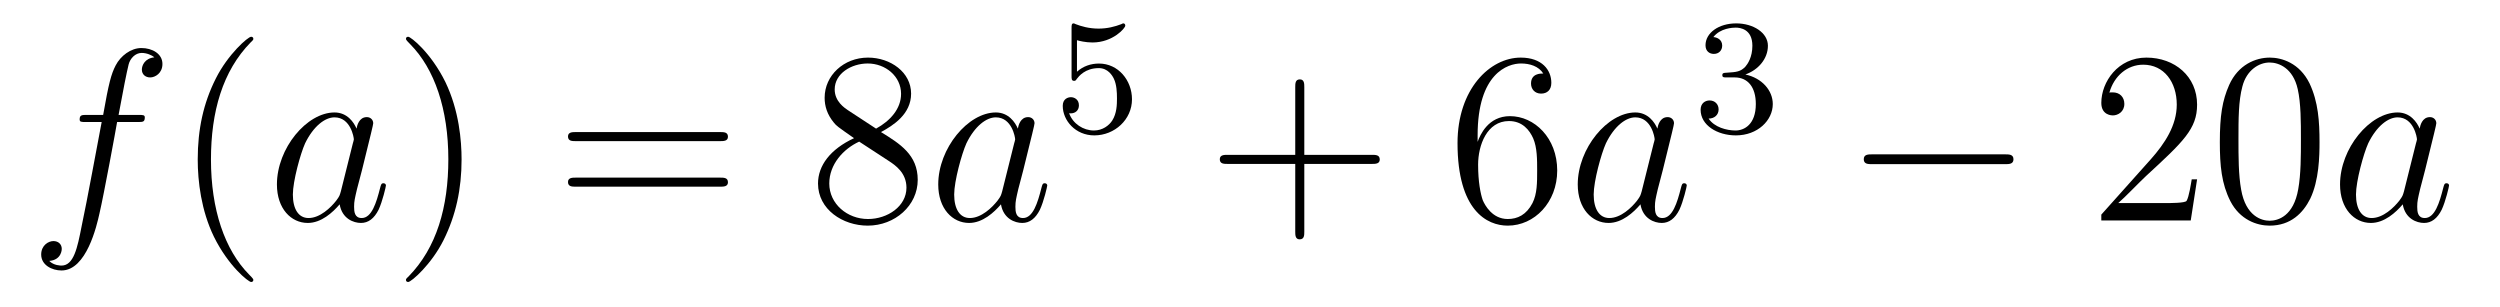 <?xml version='1.0'?>
<!-- This file was generated by dvisvgm 1.14.1 -->
<svg height='15pt' version='1.1' viewBox='0 -15 122 15' width='122pt' xmlns='http://www.w3.org/2000/svg' xmlns:xlink='http://www.w3.org/1999/xlink'>
<g id='page1'>
<g transform='matrix(1 0 0 1 -127 650)'>
<path d='M133.732 -659.046C133.971 -659.046 134.066 -659.046 134.066 -659.273C134.066 -659.392 133.971 -659.392 133.755 -659.392H132.787C133.014 -660.623 133.182 -661.472 133.277 -661.855C133.349 -662.142 133.6 -662.417 133.911 -662.417C134.162 -662.417 134.413 -662.309 134.532 -662.202C134.066 -662.154 133.923 -661.807 133.923 -661.604C133.923 -661.365 134.102 -661.221 134.329 -661.221C134.568 -661.221 134.927 -661.424 134.927 -661.879C134.927 -662.381 134.425 -662.656 133.899 -662.656C133.385 -662.656 132.883 -662.273 132.644 -661.807C132.428 -661.388 132.309 -660.958 132.034 -659.392H131.233C131.006 -659.392 130.887 -659.392 130.887 -659.177C130.887 -659.046 130.958 -659.046 131.197 -659.046H131.962C131.747 -657.934 131.257 -655.232 130.982 -653.953C130.779 -652.913 130.6 -652.04 130.002 -652.04C129.966 -652.04 129.619 -652.04 129.404 -652.267C130.014 -652.315 130.014 -652.841 130.014 -652.853C130.014 -653.092 129.834 -653.236 129.608 -653.236C129.368 -653.236 129.01 -653.032 129.01 -652.578C129.01 -652.064 129.536 -651.801 130.002 -651.801C131.221 -651.801 131.723 -653.989 131.855 -654.587C132.07 -655.507 132.656 -658.687 132.715 -659.046H133.732Z' fill-rule='evenodd'/>
<path d='M139.363 -651.335C139.363 -651.371 139.363 -651.395 139.16 -651.598C137.964 -652.806 137.295 -654.778 137.295 -657.217C137.295 -659.536 137.857 -661.532 139.243 -662.943C139.363 -663.05 139.363 -663.074 139.363 -663.11C139.363 -663.182 139.303 -663.206 139.255 -663.206C139.1 -663.206 138.12 -662.345 137.534 -661.173C136.924 -659.966 136.649 -658.687 136.649 -657.217C136.649 -656.152 136.817 -654.73 137.438 -653.451C138.143 -652.017 139.124 -651.239 139.255 -651.239C139.303 -651.239 139.363 -651.263 139.363 -651.335Z' fill-rule='evenodd'/>
<path d='M143.634 -655.662C143.575 -655.459 143.575 -655.435 143.407 -655.208C143.145 -654.873 142.619 -654.36 142.057 -654.36C141.566 -654.36 141.292 -654.802 141.292 -655.507C141.292 -656.165 141.662 -657.503 141.889 -658.006C142.296 -658.842 142.858 -659.273 143.324 -659.273C144.113 -659.273 144.268 -658.293 144.268 -658.197C144.268 -658.185 144.232 -658.029 144.22 -658.006L143.634 -655.662ZM144.399 -658.723C144.268 -659.033 143.946 -659.512 143.324 -659.512C141.973 -659.512 140.514 -657.767 140.514 -655.997C140.514 -654.814 141.208 -654.12 142.021 -654.12C142.678 -654.12 143.24 -654.634 143.575 -655.029C143.694 -654.324 144.256 -654.12 144.615 -654.12C144.974 -654.12 145.26 -654.336 145.476 -654.766C145.667 -655.173 145.834 -655.902 145.834 -655.949C145.834 -656.009 145.786 -656.057 145.715 -656.057C145.607 -656.057 145.595 -655.997 145.547 -655.818C145.368 -655.113 145.141 -654.36 144.651 -654.36C144.304 -654.36 144.28 -654.67 144.28 -654.909C144.28 -655.184 144.316 -655.316 144.424 -655.782C144.507 -656.081 144.567 -656.344 144.663 -656.691C145.105 -658.484 145.213 -658.914 145.213 -658.986C145.213 -659.153 145.081 -659.285 144.902 -659.285C144.519 -659.285 144.424 -658.866 144.399 -658.723Z' fill-rule='evenodd'/>
<path d='M149.525 -657.217C149.525 -658.125 149.405 -659.607 148.736 -660.994C148.03 -662.428 147.05 -663.206 146.919 -663.206C146.871 -663.206 146.811 -663.182 146.811 -663.11C146.811 -663.074 146.811 -663.05 147.014 -662.847C148.21 -661.64 148.879 -659.667 148.879 -657.228C148.879 -654.909 148.317 -652.913 146.931 -651.502C146.811 -651.395 146.811 -651.371 146.811 -651.335C146.811 -651.263 146.871 -651.239 146.919 -651.239C147.074 -651.239 148.054 -652.1 148.64 -653.272C149.25 -654.491 149.525 -655.782 149.525 -657.217Z' fill-rule='evenodd'/>
<path d='M162.141 -658.113C162.308 -658.113 162.524 -658.113 162.524 -658.328C162.524 -658.555 162.321 -658.555 162.141 -658.555H155.1C154.933 -658.555 154.718 -658.555 154.718 -658.34C154.718 -658.113 154.921 -658.113 155.1 -658.113H162.141ZM162.141 -655.89C162.308 -655.89 162.524 -655.89 162.524 -656.105C162.524 -656.332 162.321 -656.332 162.141 -656.332H155.1C154.933 -656.332 154.718 -656.332 154.718 -656.117C154.718 -655.89 154.921 -655.89 155.1 -655.89H162.141Z' fill-rule='evenodd'/>
<path d='M169.992 -658.555C170.589 -658.878 171.462 -659.428 171.462 -660.432C171.462 -661.472 170.458 -662.189 169.358 -662.189C168.175 -662.189 167.242 -661.317 167.242 -660.229C167.242 -659.823 167.362 -659.416 167.697 -659.01C167.828 -658.854 167.84 -658.842 168.677 -658.257C167.517 -657.719 166.919 -656.918 166.919 -656.045C166.919 -654.778 168.127 -653.989 169.346 -653.989C170.673 -653.989 171.785 -654.969 171.785 -656.224C171.785 -657.444 170.924 -657.982 169.992 -658.555ZM168.366 -659.631C168.211 -659.739 167.733 -660.05 167.733 -660.635C167.733 -661.413 168.545 -661.902 169.346 -661.902C170.207 -661.902 170.972 -661.281 170.972 -660.42C170.972 -659.691 170.446 -659.105 169.752 -658.723L168.366 -659.631ZM168.928 -658.089L170.374 -657.145C170.685 -656.942 171.235 -656.571 171.235 -655.842C171.235 -654.933 170.314 -654.312 169.358 -654.312C168.342 -654.312 167.469 -655.053 167.469 -656.045C167.469 -656.977 168.151 -657.731 168.928 -658.089Z' fill-rule='evenodd'/>
<path d='M175.906 -655.662C175.847 -655.459 175.847 -655.435 175.679 -655.208C175.416 -654.873 174.891 -654.36 174.329 -654.36C173.838 -654.36 173.564 -654.802 173.564 -655.507C173.564 -656.165 173.934 -657.503 174.161 -658.006C174.568 -658.842 175.13 -659.273 175.596 -659.273C176.385 -659.273 176.54 -658.293 176.54 -658.197C176.54 -658.185 176.504 -658.029 176.492 -658.006L175.906 -655.662ZM176.671 -658.723C176.54 -659.033 176.217 -659.512 175.596 -659.512C174.245 -659.512 172.786 -657.767 172.786 -655.997C172.786 -654.814 173.48 -654.12 174.293 -654.12C174.95 -654.12 175.512 -654.634 175.847 -655.029C175.966 -654.324 176.528 -654.12 176.887 -654.12S177.532 -654.336 177.747 -654.766C177.939 -655.173 178.106 -655.902 178.106 -655.949C178.106 -656.009 178.058 -656.057 177.986 -656.057C177.879 -656.057 177.867 -655.997 177.819 -655.818C177.64 -655.113 177.413 -654.36 176.923 -654.36C176.576 -654.36 176.552 -654.67 176.552 -654.909C176.552 -655.184 176.588 -655.316 176.695 -655.782C176.779 -656.081 176.839 -656.344 176.934 -656.691C177.377 -658.484 177.485 -658.914 177.485 -658.986C177.485 -659.153 177.353 -659.285 177.174 -659.285C176.791 -659.285 176.695 -658.866 176.671 -658.723Z' fill-rule='evenodd'/>
<path d='M179.556 -663.038C179.659 -663.006 179.978 -662.927 180.312 -662.927C181.309 -662.927 181.914 -663.628 181.914 -663.747C181.914 -663.835 181.858 -663.859 181.818 -663.859C181.803 -663.859 181.787 -663.859 181.715 -663.819C181.404 -663.7 181.038 -663.604 180.608 -663.604C180.137 -663.604 179.747 -663.723 179.5 -663.819C179.42 -663.859 179.404 -663.859 179.396 -663.859C179.292 -663.859 179.292 -663.771 179.292 -663.628V-661.293C179.292 -661.15 179.292 -661.054 179.42 -661.054C179.484 -661.054 179.508 -661.086 179.547 -661.15C179.643 -661.269 179.946 -661.676 180.623 -661.676C181.07 -661.676 181.285 -661.309 181.357 -661.158C181.492 -660.871 181.508 -660.504 181.508 -660.193C181.508 -659.899 181.5 -659.468 181.277 -659.118C181.125 -658.879 180.807 -658.632 180.384 -658.632C179.866 -658.632 179.356 -658.958 179.173 -659.476C179.197 -659.468 179.245 -659.468 179.253 -659.468C179.476 -659.468 179.651 -659.612 179.651 -659.859C179.651 -660.154 179.42 -660.257 179.261 -660.257C179.117 -660.257 178.862 -660.177 178.862 -659.835C178.862 -659.118 179.484 -658.393 180.4 -658.393C181.396 -658.393 182.241 -659.166 182.241 -660.154C182.241 -661.078 181.572 -661.899 180.631 -661.899C180.233 -661.899 179.858 -661.771 179.556 -661.5V-663.038Z' fill-rule='evenodd'/>
<path d='M190.65 -657.001H193.949C194.117 -657.001 194.332 -657.001 194.332 -657.217C194.332 -657.444 194.129 -657.444 193.949 -657.444H190.65V-660.743C190.65 -660.91 190.65 -661.126 190.434 -661.126C190.208 -661.126 190.208 -660.922 190.208 -660.743V-657.444H186.908C186.741 -657.444 186.526 -657.444 186.526 -657.228C186.526 -657.001 186.729 -657.001 186.908 -657.001H190.208V-653.702C190.208 -653.535 190.208 -653.32 190.422 -653.32C190.65 -653.32 190.65 -653.523 190.65 -653.702V-657.001Z' fill-rule='evenodd'/>
<path d='M199.108 -658.4C199.108 -661.424 200.578 -661.902 201.223 -661.902C201.654 -661.902 202.084 -661.771 202.312 -661.413C202.168 -661.413 201.714 -661.413 201.714 -660.922C201.714 -660.659 201.893 -660.432 202.204 -660.432C202.502 -660.432 202.705 -660.612 202.705 -660.958C202.705 -661.58 202.252 -662.189 201.211 -662.189C199.705 -662.189 198.127 -660.648 198.127 -658.017C198.127 -654.73 199.562 -653.989 200.578 -653.989C201.881 -653.989 202.992 -655.125 202.992 -656.679C202.992 -658.268 201.881 -659.332 200.686 -659.332C199.621 -659.332 199.228 -658.412 199.108 -658.077V-658.4ZM200.578 -654.312C199.825 -654.312 199.466 -654.981 199.358 -655.232C199.25 -655.543 199.132 -656.129 199.132 -656.966C199.132 -657.91 199.562 -659.093 200.638 -659.093C201.295 -659.093 201.642 -658.651 201.821 -658.245C202.013 -657.802 202.013 -657.205 202.013 -656.691C202.013 -656.081 202.013 -655.543 201.785 -655.089C201.486 -654.515 201.056 -654.312 200.578 -654.312Z' fill-rule='evenodd'/>
<path d='M207.114 -655.662C207.054 -655.459 207.054 -655.435 206.887 -655.208C206.624 -654.873 206.099 -654.36 205.536 -654.36C205.046 -654.36 204.772 -654.802 204.772 -655.507C204.772 -656.165 205.141 -657.503 205.369 -658.006C205.776 -658.842 206.338 -659.273 206.803 -659.273C207.593 -659.273 207.748 -658.293 207.748 -658.197C207.748 -658.185 207.712 -658.029 207.7 -658.006L207.114 -655.662ZM207.88 -658.723C207.748 -659.033 207.425 -659.512 206.803 -659.512C205.453 -659.512 203.994 -657.767 203.994 -655.997C203.994 -654.814 204.688 -654.12 205.5 -654.12C206.158 -654.12 206.72 -654.634 207.054 -655.029C207.174 -654.324 207.736 -654.12 208.094 -654.12C208.453 -654.12 208.74 -654.336 208.955 -654.766C209.147 -655.173 209.314 -655.902 209.314 -655.949C209.314 -656.009 209.266 -656.057 209.195 -656.057C209.087 -656.057 209.075 -655.997 209.027 -655.818C208.848 -655.113 208.62 -654.36 208.13 -654.36C207.784 -654.36 207.76 -654.67 207.76 -654.909C207.76 -655.184 207.796 -655.316 207.904 -655.782C207.988 -656.081 208.046 -656.344 208.142 -656.691C208.584 -658.484 208.692 -658.914 208.692 -658.986C208.692 -659.153 208.561 -659.285 208.381 -659.285C207.998 -659.285 207.904 -658.866 207.88 -658.723Z' fill-rule='evenodd'/>
<path d='M211.656 -661.222C212.286 -661.222 212.684 -660.759 212.684 -659.922C212.684 -658.927 212.118 -658.632 211.696 -658.632C211.258 -658.632 210.66 -658.791 210.38 -659.213C210.668 -659.213 210.868 -659.397 210.868 -659.66C210.868 -659.915 210.684 -660.098 210.428 -660.098C210.214 -660.098 209.99 -659.962 209.99 -659.644C209.99 -658.887 210.804 -658.393 211.712 -658.393C212.772 -658.393 213.512 -659.126 213.512 -659.922C213.512 -660.584 212.987 -661.19 212.174 -661.365C212.803 -661.588 213.274 -662.13 213.274 -662.767C213.274 -663.405 212.556 -663.859 211.728 -663.859C210.875 -663.859 210.229 -663.397 210.229 -662.791C210.229 -662.496 210.428 -662.369 210.636 -662.369C210.883 -662.369 211.043 -662.544 211.043 -662.775C211.043 -663.07 210.787 -663.182 210.612 -663.19C210.947 -663.628 211.56 -663.652 211.704 -663.652C211.91 -663.652 212.516 -663.588 212.516 -662.767C212.516 -662.209 212.286 -661.875 212.174 -661.747C211.936 -661.5 211.752 -661.484 211.266 -661.452C211.114 -661.445 211.05 -661.437 211.05 -661.333C211.05 -661.222 211.122 -661.222 211.258 -661.222H211.656Z' fill-rule='evenodd'/>
<path d='M224.838 -656.989C225.041 -656.989 225.257 -656.989 225.257 -657.228C225.257 -657.468 225.041 -657.468 224.838 -657.468H218.371C218.167 -657.468 217.952 -657.468 217.952 -657.228C217.952 -656.989 218.167 -656.989 218.371 -656.989H224.838Z' fill-rule='evenodd'/>
<path d='M234.218 -656.248H233.956C233.92 -656.045 233.824 -655.387 233.704 -655.196C233.621 -655.089 232.939 -655.089 232.58 -655.089H230.369C230.692 -655.364 231.421 -656.129 231.732 -656.416C233.549 -658.089 234.218 -658.711 234.218 -659.894C234.218 -661.269 233.13 -662.189 231.744 -662.189C230.357 -662.189 229.544 -661.006 229.544 -659.978C229.544 -659.368 230.07 -659.368 230.106 -659.368C230.357 -659.368 230.668 -659.547 230.668 -659.93C230.668 -660.265 230.441 -660.492 230.106 -660.492C229.998 -660.492 229.974 -660.492 229.938 -660.48C230.166 -661.293 230.812 -661.843 231.588 -661.843C232.604 -661.843 233.226 -660.994 233.226 -659.894C233.226 -658.878 232.64 -657.993 231.959 -657.228L229.544 -654.527V-654.24H233.908L234.218 -656.248ZM240.193 -658.065C240.193 -659.058 240.134 -660.026 239.704 -660.934C239.214 -661.927 238.352 -662.189 237.767 -662.189C237.073 -662.189 236.225 -661.843 235.782 -660.851C235.448 -660.097 235.328 -659.356 235.328 -658.065C235.328 -656.906 235.412 -656.033 235.842 -655.184C236.309 -654.276 237.133 -653.989 237.755 -653.989C238.795 -653.989 239.393 -654.611 239.74 -655.304C240.169 -656.2 240.193 -657.372 240.193 -658.065ZM237.755 -654.228C237.372 -654.228 236.596 -654.443 236.368 -655.746C236.237 -656.463 236.237 -657.372 236.237 -658.209C236.237 -659.189 236.237 -660.073 236.428 -660.779C236.632 -661.58 237.241 -661.95 237.755 -661.95C238.21 -661.95 238.902 -661.675 239.13 -660.648C239.285 -659.966 239.285 -659.022 239.285 -658.209C239.285 -657.408 239.285 -656.499 239.154 -655.77C238.927 -654.455 238.174 -654.228 237.755 -654.228Z' fill-rule='evenodd'/>
<path d='M244.314 -655.662C244.254 -655.459 244.254 -655.435 244.087 -655.208C243.824 -654.873 243.299 -654.36 242.736 -654.36C242.246 -654.36 241.972 -654.802 241.972 -655.507C241.972 -656.165 242.341 -657.503 242.569 -658.006C242.976 -658.842 243.538 -659.273 244.003 -659.273C244.793 -659.273 244.948 -658.293 244.948 -658.197C244.948 -658.185 244.912 -658.029 244.9 -658.006L244.314 -655.662ZM245.08 -658.723C244.948 -659.033 244.625 -659.512 244.003 -659.512C242.653 -659.512 241.194 -657.767 241.194 -655.997C241.194 -654.814 241.888 -654.12 242.7 -654.12C243.358 -654.12 243.92 -654.634 244.254 -655.029C244.374 -654.324 244.936 -654.12 245.294 -654.12C245.653 -654.12 245.94 -654.336 246.155 -654.766C246.347 -655.173 246.514 -655.902 246.514 -655.949C246.514 -656.009 246.466 -656.057 246.395 -656.057C246.287 -656.057 246.275 -655.997 246.227 -655.818C246.048 -655.113 245.82 -654.36 245.33 -654.36C244.984 -654.36 244.96 -654.67 244.96 -654.909C244.96 -655.184 244.996 -655.316 245.104 -655.782C245.188 -656.081 245.246 -656.344 245.342 -656.691C245.784 -658.484 245.892 -658.914 245.892 -658.986C245.892 -659.153 245.761 -659.285 245.581 -659.285C245.198 -659.285 245.104 -658.866 245.08 -658.723Z' fill-rule='evenodd'/>
</g>
</g>
</svg>
